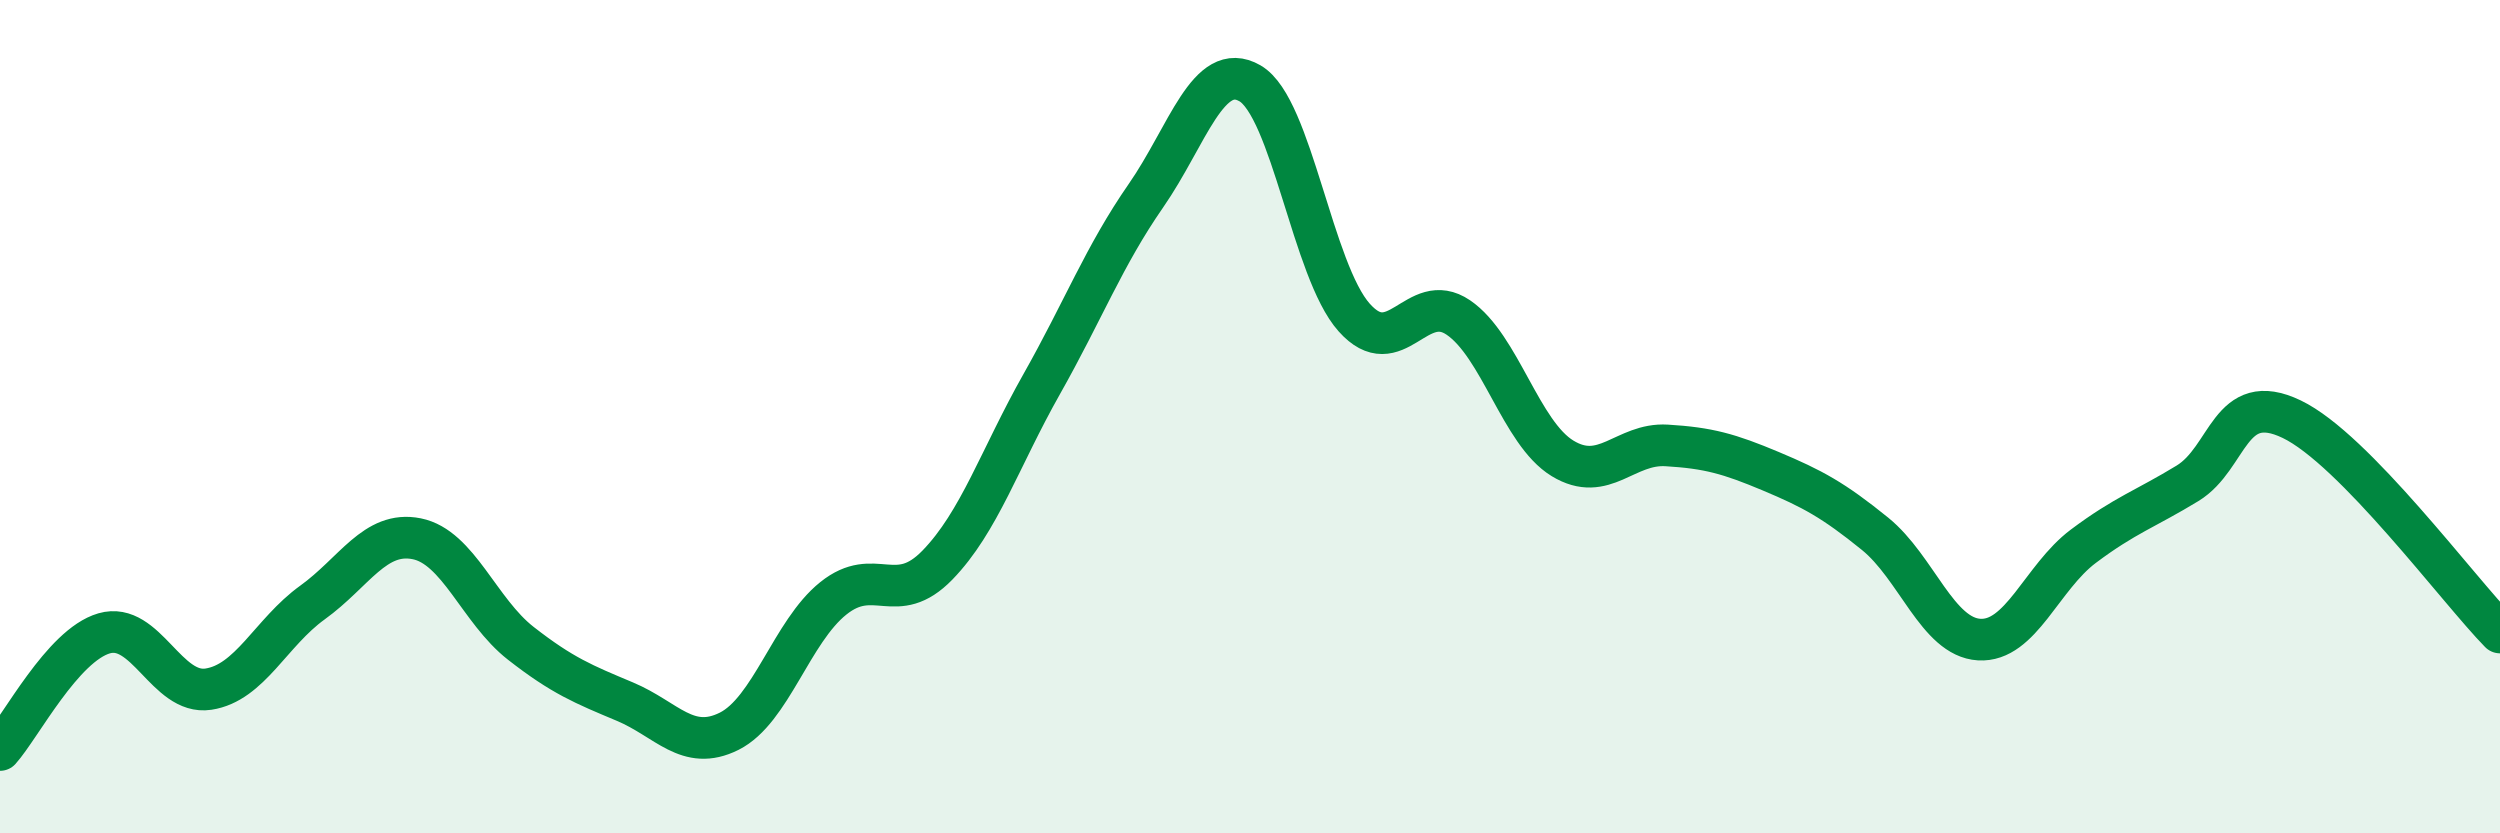 
    <svg width="60" height="20" viewBox="0 0 60 20" xmlns="http://www.w3.org/2000/svg">
      <path
        d="M 0,18 C 0.5,17.44 1.5,15.49 2.5,15.2 C 3.5,14.91 4,16.69 5,16.54 C 6,16.39 6.5,15.18 7.5,14.46 C 8.5,13.74 9,12.73 10,12.93 C 11,13.13 11.5,14.66 12.5,15.44 C 13.5,16.22 14,16.42 15,16.84 C 16,17.26 16.5,18.05 17.5,17.55 C 18.5,17.05 19,15.16 20,14.36 C 21,13.56 21.5,14.59 22.5,13.56 C 23.5,12.53 24,10.99 25,9.22 C 26,7.45 26.5,6.14 27.5,4.7 C 28.5,3.26 29,1.42 30,2 C 31,2.58 31.5,6.5 32.5,7.62 C 33.5,8.74 34,6.94 35,7.62 C 36,8.3 36.5,10.39 37.5,11 C 38.5,11.61 39,10.63 40,10.69 C 41,10.75 41.5,10.89 42.5,11.31 C 43.5,11.73 44,12 45,12.81 C 46,13.62 46.5,15.29 47.5,15.35 C 48.5,15.41 49,13.86 50,13.11 C 51,12.36 51.5,12.21 52.5,11.6 C 53.5,10.99 53.5,9.34 55,10.06 C 56.5,10.78 59,14.16 60,15.18L60 20L0 20Z"
        fill="#008740"
        opacity="0.1"
        stroke-linecap="round"
        stroke-linejoin="round"
      />
      <path
        d="M 0,18 C 0.5,17.44 1.5,15.49 2.5,15.2 C 3.5,14.91 4,16.69 5,16.54 C 6,16.39 6.5,15.18 7.5,14.46 C 8.5,13.74 9,12.73 10,12.93 C 11,13.13 11.5,14.66 12.5,15.44 C 13.5,16.22 14,16.42 15,16.84 C 16,17.26 16.5,18.05 17.5,17.55 C 18.5,17.05 19,15.16 20,14.36 C 21,13.56 21.5,14.59 22.5,13.56 C 23.5,12.53 24,10.99 25,9.22 C 26,7.45 26.5,6.14 27.5,4.7 C 28.5,3.26 29,1.42 30,2 C 31,2.58 31.5,6.5 32.5,7.62 C 33.5,8.74 34,6.94 35,7.62 C 36,8.3 36.5,10.39 37.5,11 C 38.5,11.61 39,10.63 40,10.69 C 41,10.75 41.5,10.89 42.5,11.31 C 43.5,11.73 44,12 45,12.81 C 46,13.62 46.5,15.29 47.5,15.35 C 48.5,15.41 49,13.86 50,13.11 C 51,12.36 51.5,12.21 52.5,11.6 C 53.5,10.99 53.5,9.34 55,10.06 C 56.5,10.78 59,14.16 60,15.18"
        stroke="#008740"
        stroke-width="1"
        fill="none"
        stroke-linecap="round"
        stroke-linejoin="round"
      />
    </svg>
  